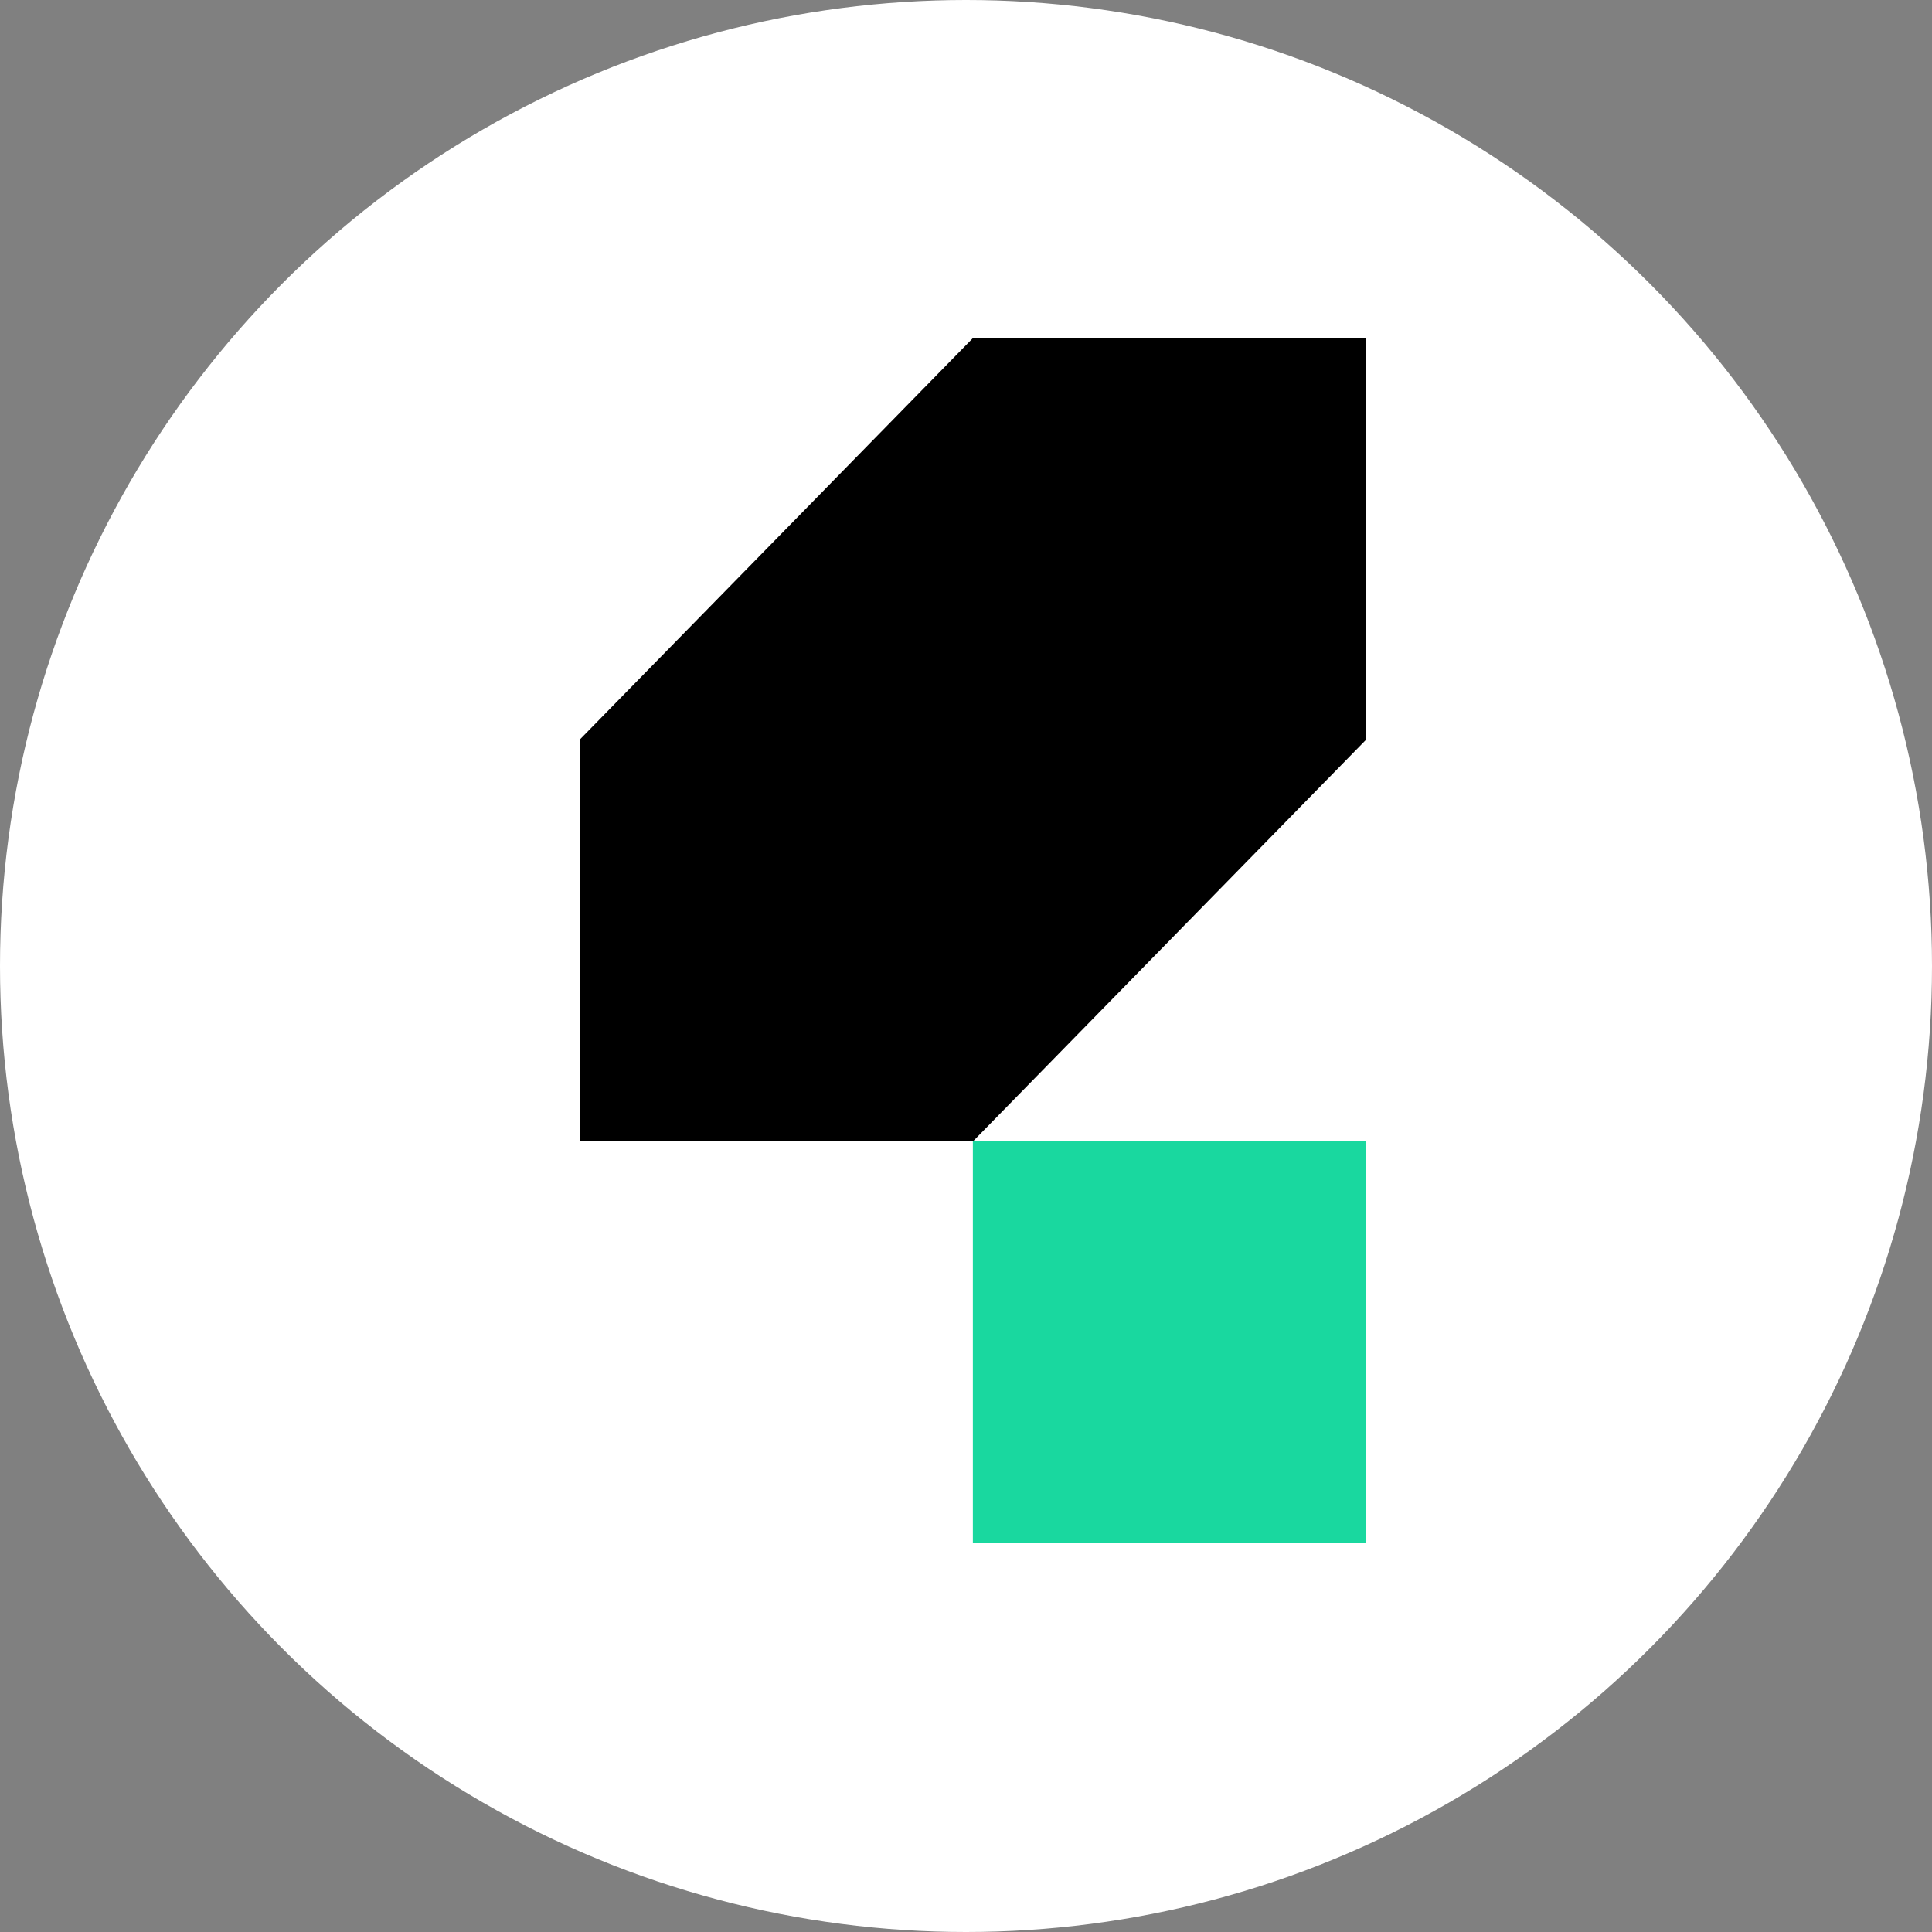 <svg xmlns="http://www.w3.org/2000/svg" width="40" height="40" viewBox="0 0 40 40" fill="none"><rect x="0" y="0" width="40" height="40" fill="#808080" stroke="none"/><circle cx="20" cy="20" r="20" fill="white"></circle><g clip-path="url(#clip0_588_34)"><path d="M28.285 23.629H20.142V31.945H28.285V23.629Z" fill="#19D89F"></path><path d="M20.143 7L12 15.316V23.632H20.143L28.282 15.316V7H20.143Z" fill="black"></path></g><defs><clipPath id="clip0_588_34"><rect width="16.285" height="25" fill="white" transform="translate(12 7)"></rect></clipPath></defs></svg>